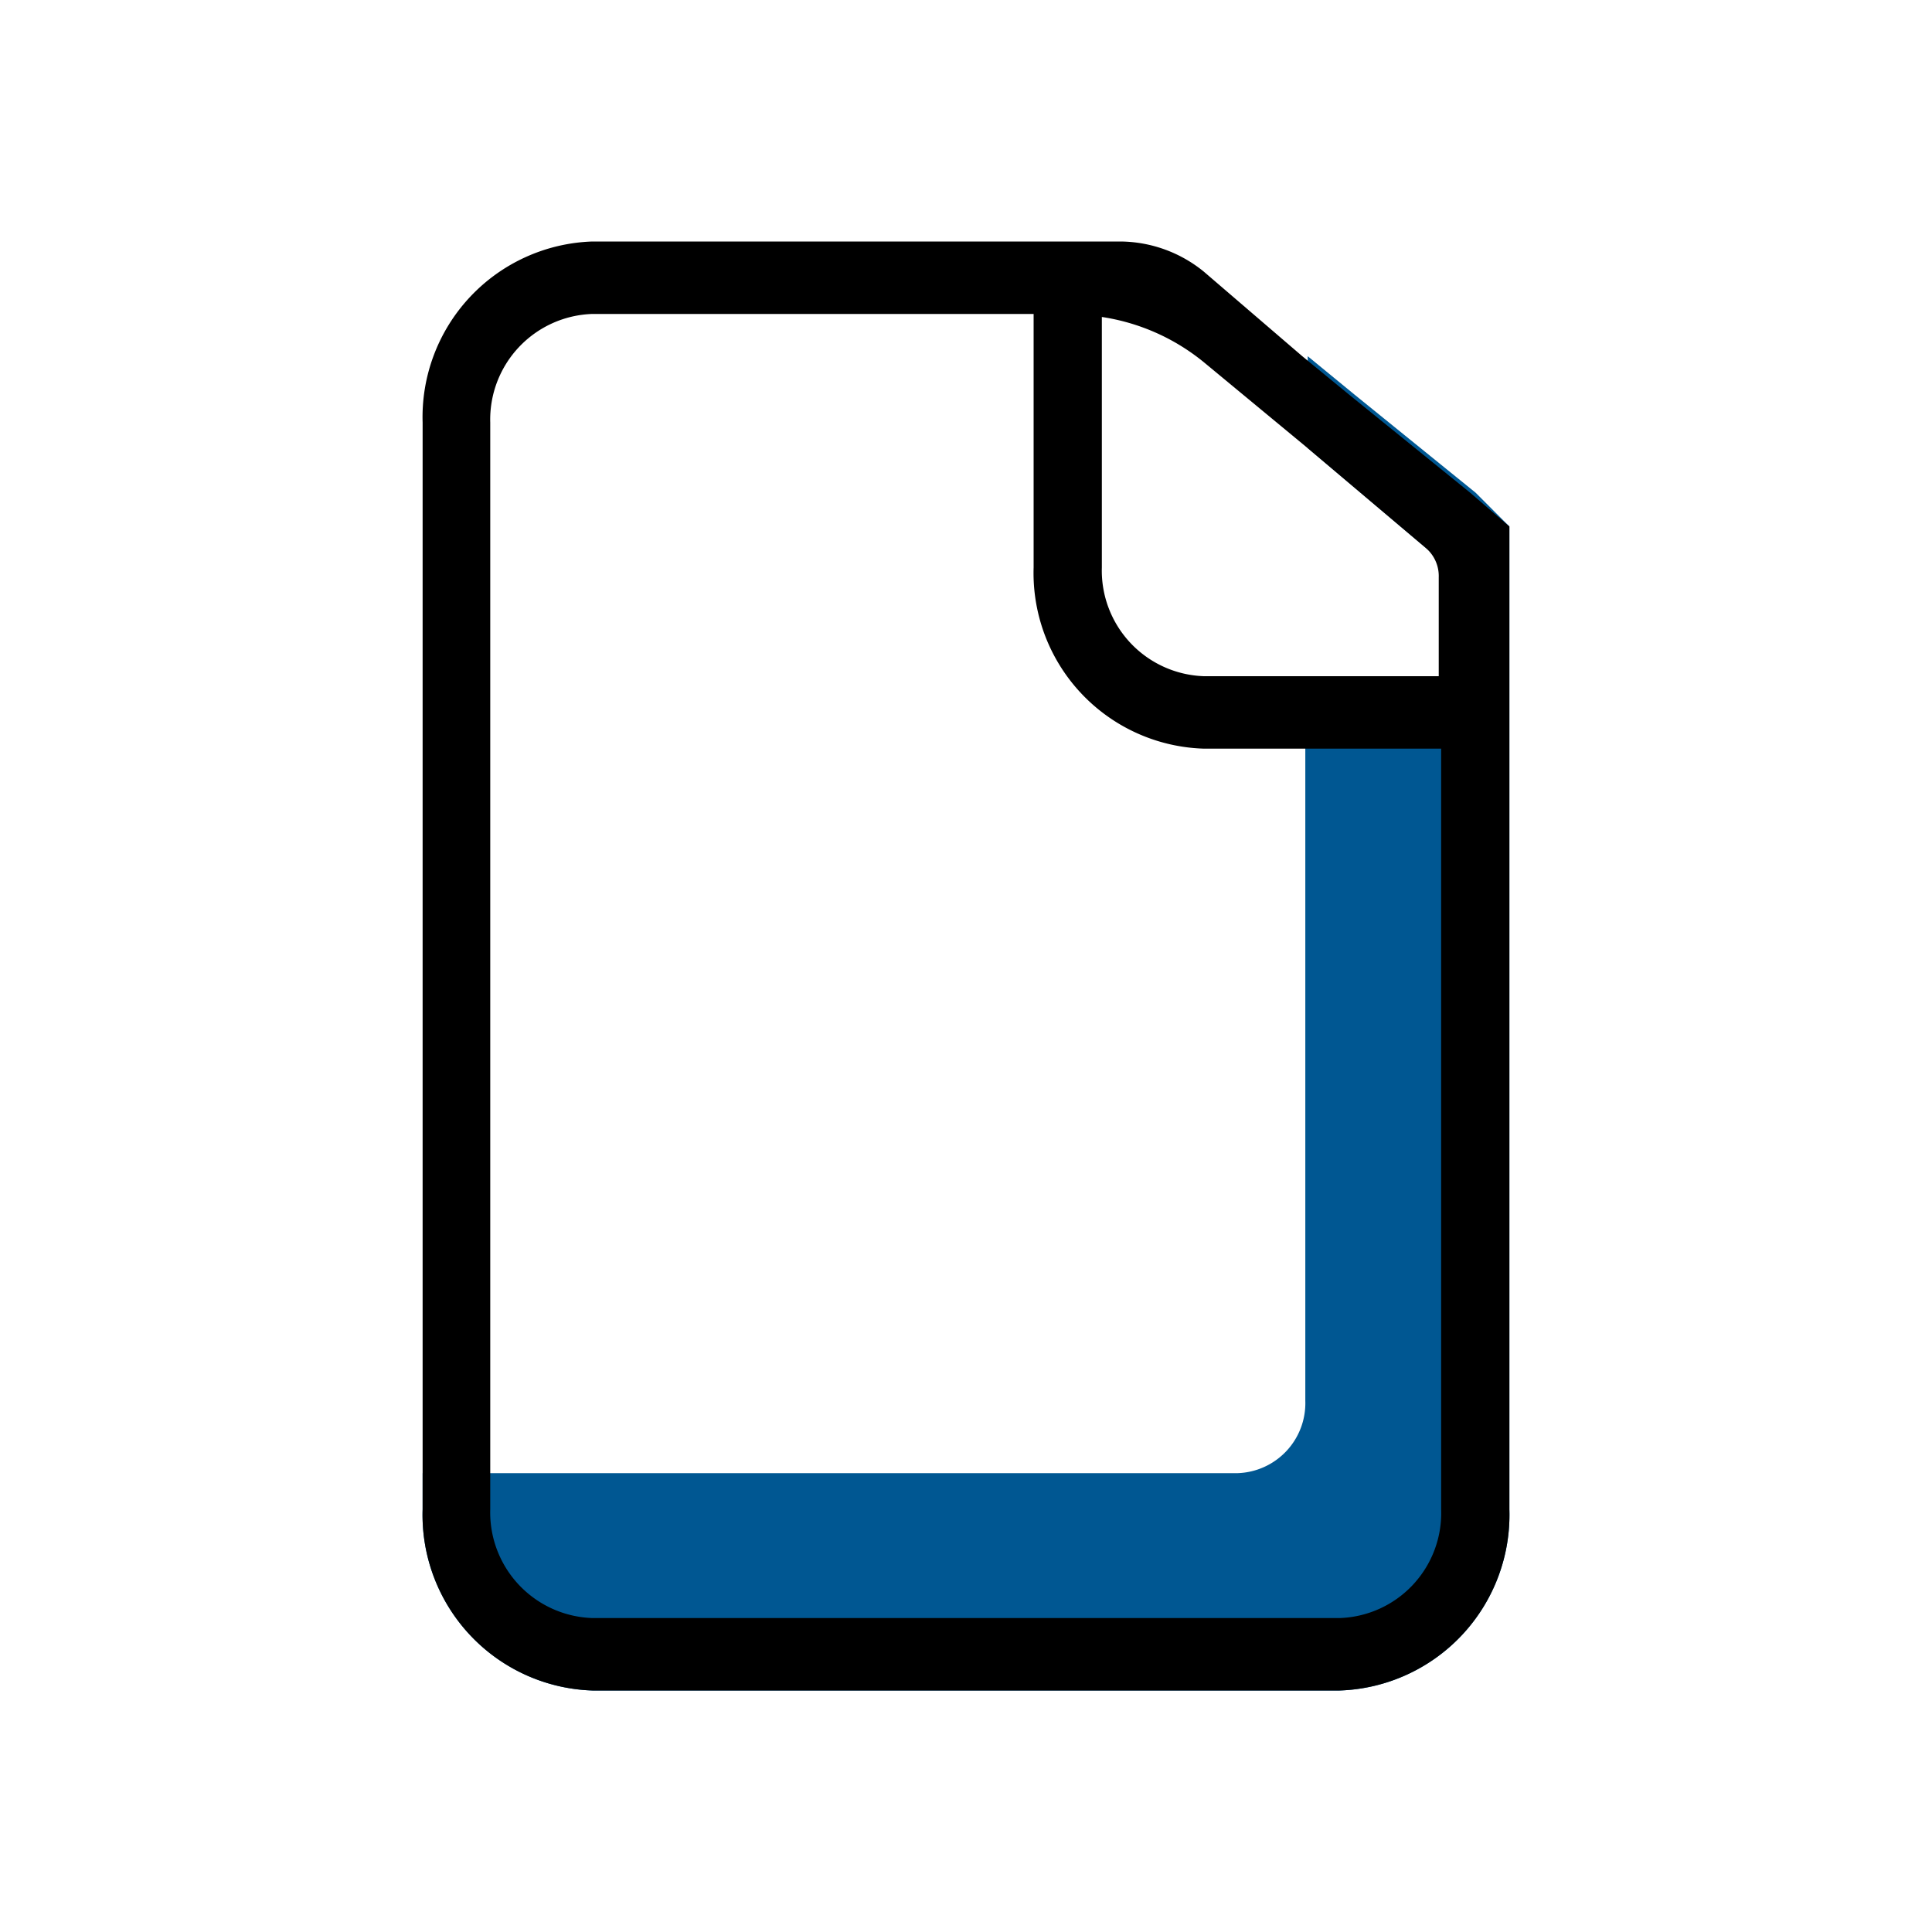 <?xml version="1.0" ?>
<!-- Скачано с сайта svg4.ru / Downloaded from svg4.ru -->
<svg width="800px" height="800px" viewBox="0 0 32 32" xmlns="http://www.w3.org/2000/svg">
<defs>
<style>.cls-1{fill:#005792;}.cls-2{fill:none;}</style>
</defs>
<title/>
<g id="Document">
<path class="cls-1" d="M25,8.72V25a2.91,2.91,0,0,1-2.81,3H9.81A2.91,2.91,0,0,1,7,25v-.6H20.5a1.16,1.16,0,0,0,1.12-1.2v-12h2.25V9.59a.61.61,0,0,0-.21-.48l-2-1.69V5.9l.78.64,2,1.62Z"/>
<path class="cls-2" d="M19.94,12.4a2.92,2.92,0,0,1-2.82-3V5.2H9.81A1.75,1.75,0,0,0,8.12,7V25a1.75,1.75,0,0,0,1.69,1.8H22.19A1.74,1.74,0,0,0,23.87,25V12.4Z"/>
<path class="cls-2" d="M21.62,7.42V11.2H19.94a1.74,1.74,0,0,1-1.69-1.8V5.25A3.49,3.49,0,0,1,19.94,6Z"/>
<path d="M24.35,8.16l-2-1.62-.78-.64L19.94,4.5A2.21,2.21,0,0,0,18.56,4H9.81A2.91,2.91,0,0,0,7,7V25a2.91,2.91,0,0,0,2.81,3H22.19A2.91,2.91,0,0,0,25,25V8.72Zm-6.1-2.91A3.49,3.49,0,0,1,19.94,6l1.68,1.39,2,1.69a.61.61,0,0,1,.21.48V11.2H19.94a1.75,1.75,0,0,1-1.69-1.8ZM23.87,25a1.74,1.74,0,0,1-1.68,1.8H9.81A1.75,1.75,0,0,1,8.12,25V7A1.75,1.75,0,0,1,9.81,5.2h7.31V9.4a2.91,2.91,0,0,0,2.82,3h3.93Z"/>
</g>
</svg>